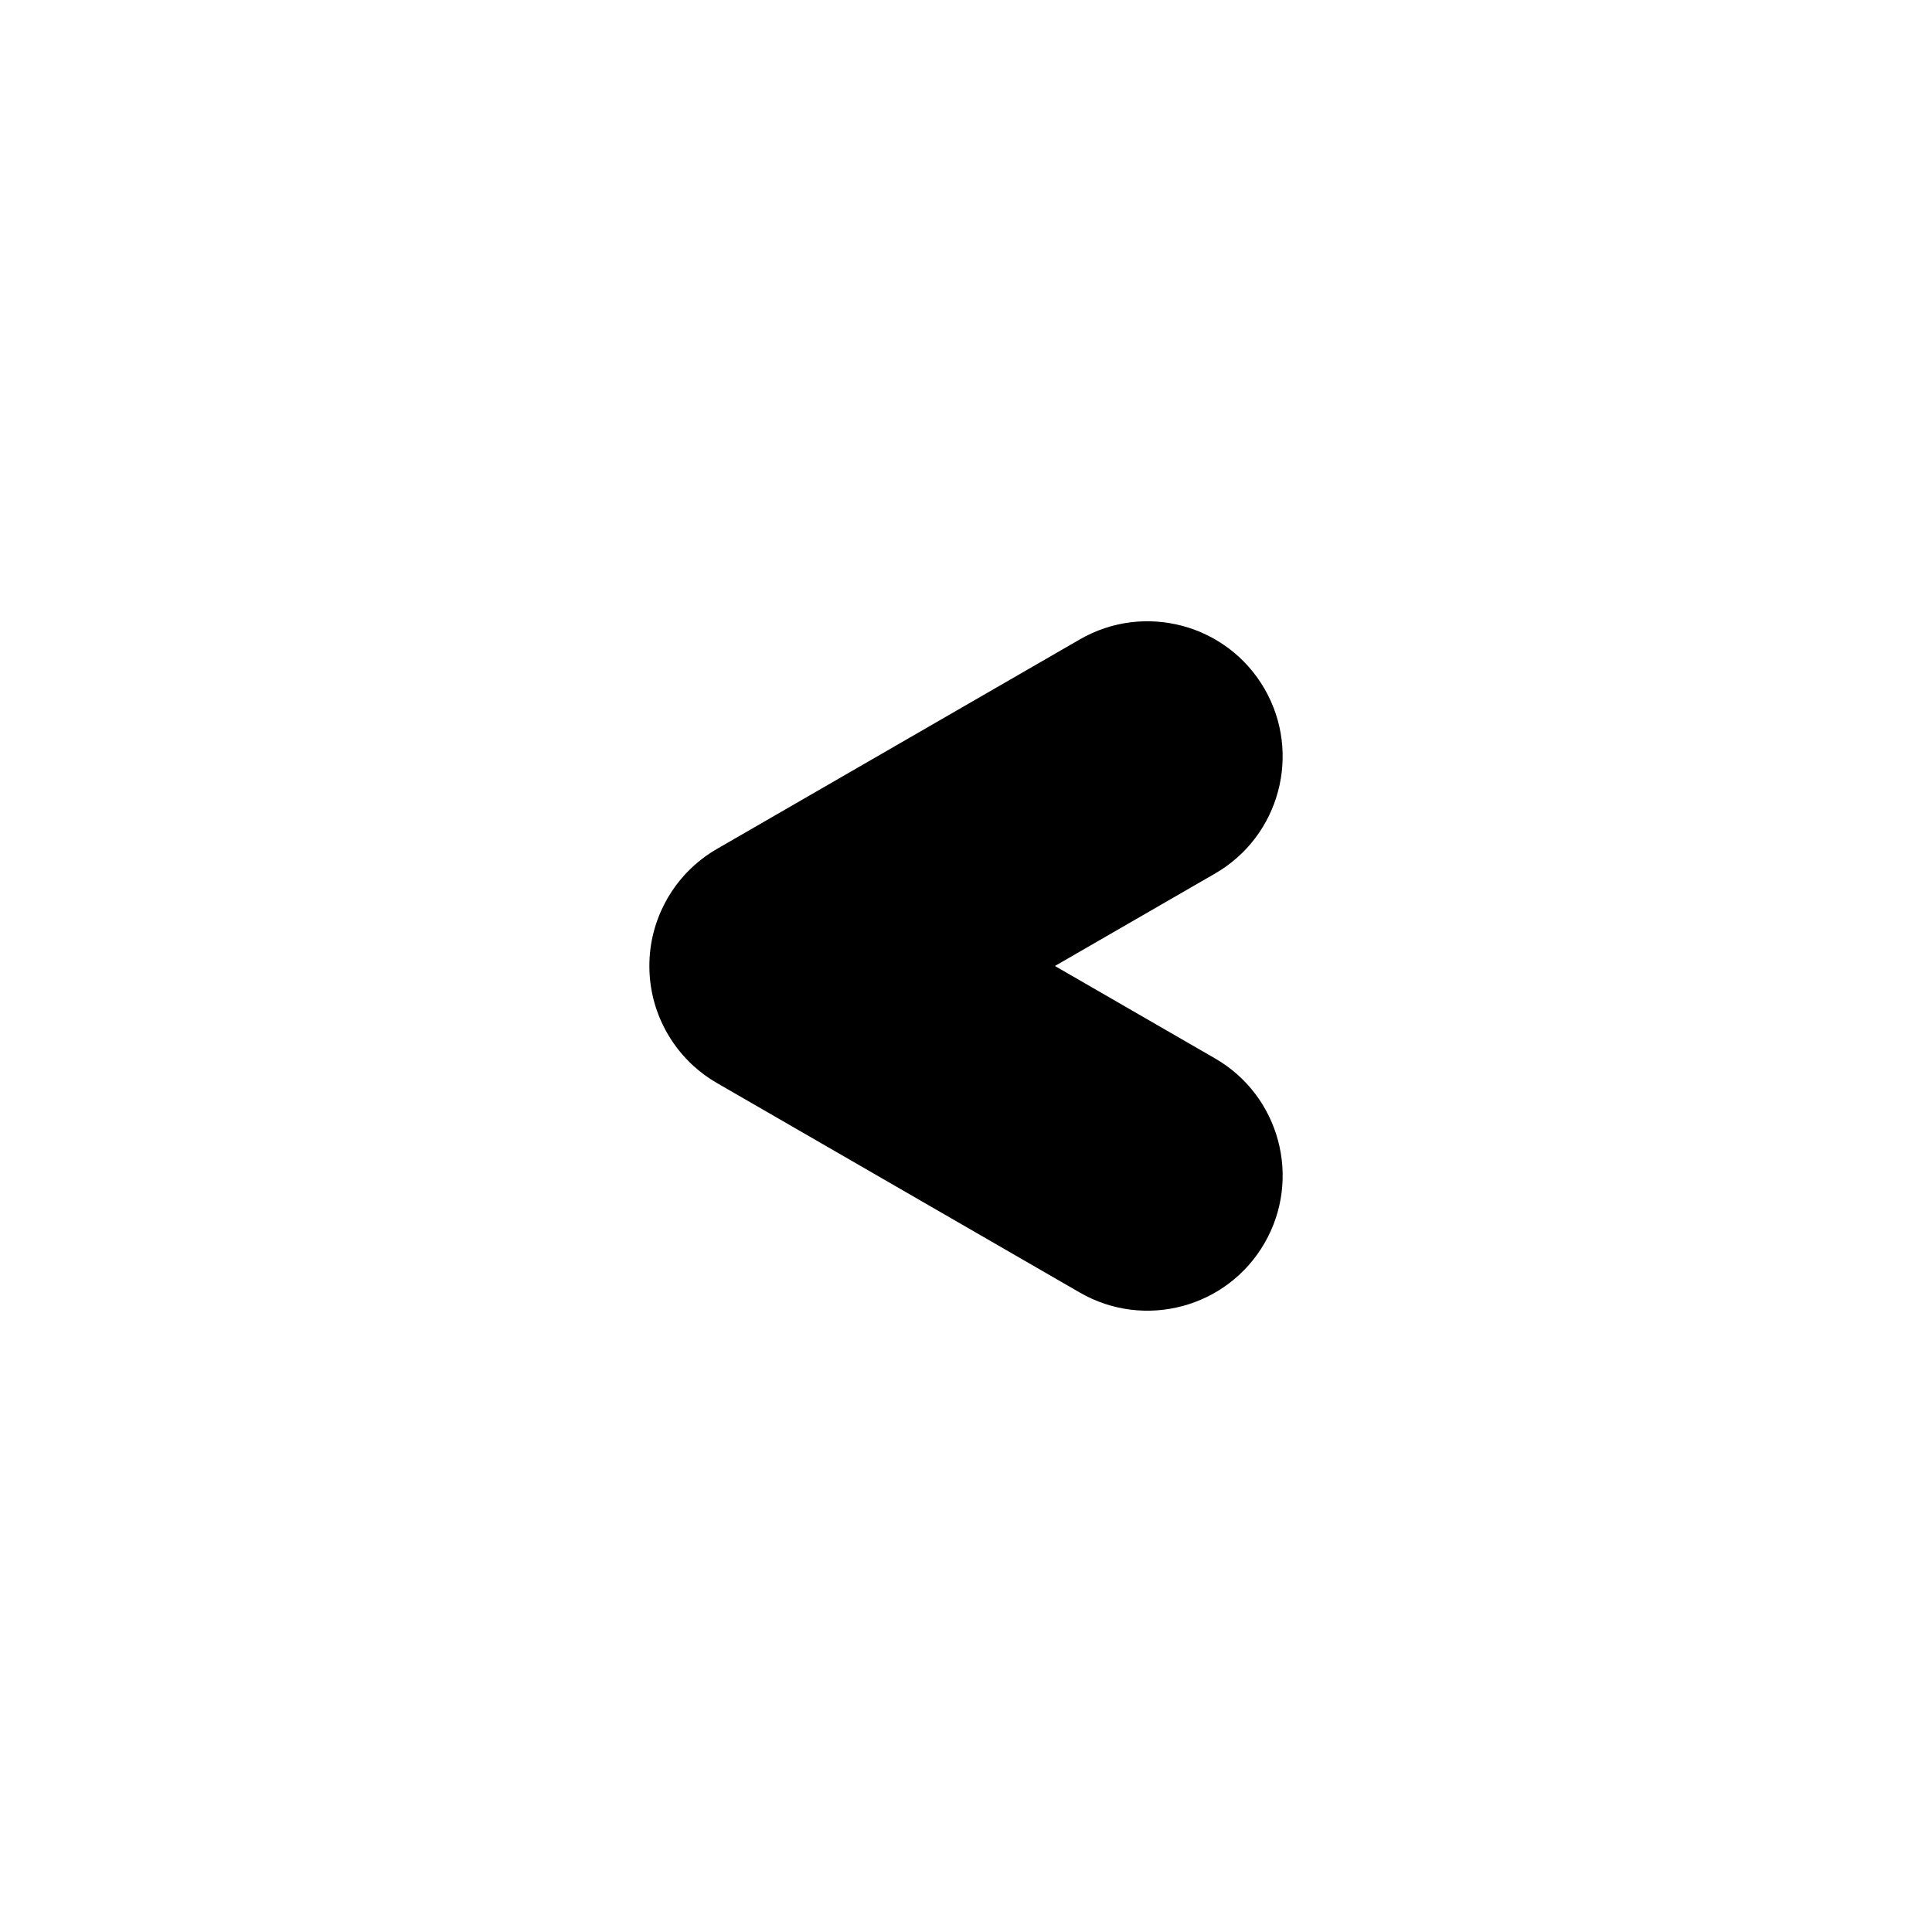 <?xml version="1.0" encoding="UTF-8"?>
<!-- Uploaded to: ICON Repo, www.svgrepo.com, Generator: ICON Repo Mixer Tools -->
<svg fill="#000000" width="800px" height="800px" version="1.1" viewBox="144 144 512 512" xmlns="http://www.w3.org/2000/svg">
 <path d="m316.09 400.08c-0.02-6.012 1.473-12.102 4.629-17.695l0.004-0.012 0.031-0.055 0.137-0.238 0.023-0.047 0.023-0.039 0.055-0.098 0.047-0.082 0.035-0.055c1.23-2.09 2.684-4.066 4.348-5.894l0.035-0.039 0.031-0.035 0.098-0.105 0.055-0.055c0.074-0.082 0.152-0.16 0.223-0.242l0.023-0.02 0.051-0.055 0.121-0.125 0.105-0.109 0.047-0.047c2.324-2.394 4.938-4.414 7.754-6.039l96.211-55.551c17.125-9.883 39.055-4.012 48.941 13.113 9.883 17.125 4.012 39.055-13.113 48.941l-42.438 24.5 42.438 24.5c17.125 9.883 23.004 31.816 13.113 48.941-9.883 17.125-31.816 23-48.941 13.113l-96.172-55.531-0.039-0.02c-2.195-1.27-4.273-2.777-6.176-4.516h-0.004c-0.102-0.098-0.203-0.191-0.309-0.281l-0.016-0.02-0.047-0.039-0.117-0.105-0.09-0.09-0.07-0.066-0.039-0.039c-0.074-0.07-0.145-0.141-0.215-0.211l-0.066-0.059-0.156-0.156c-2.484-2.465-4.555-5.25-6.188-8.242l-0.035-0.066-0.109-0.207-0.016-0.035-0.012-0.016c-2.793-5.234-4.156-10.871-4.207-16.461l-0.004-0.059z" fill-rule="evenodd"/>
</svg>